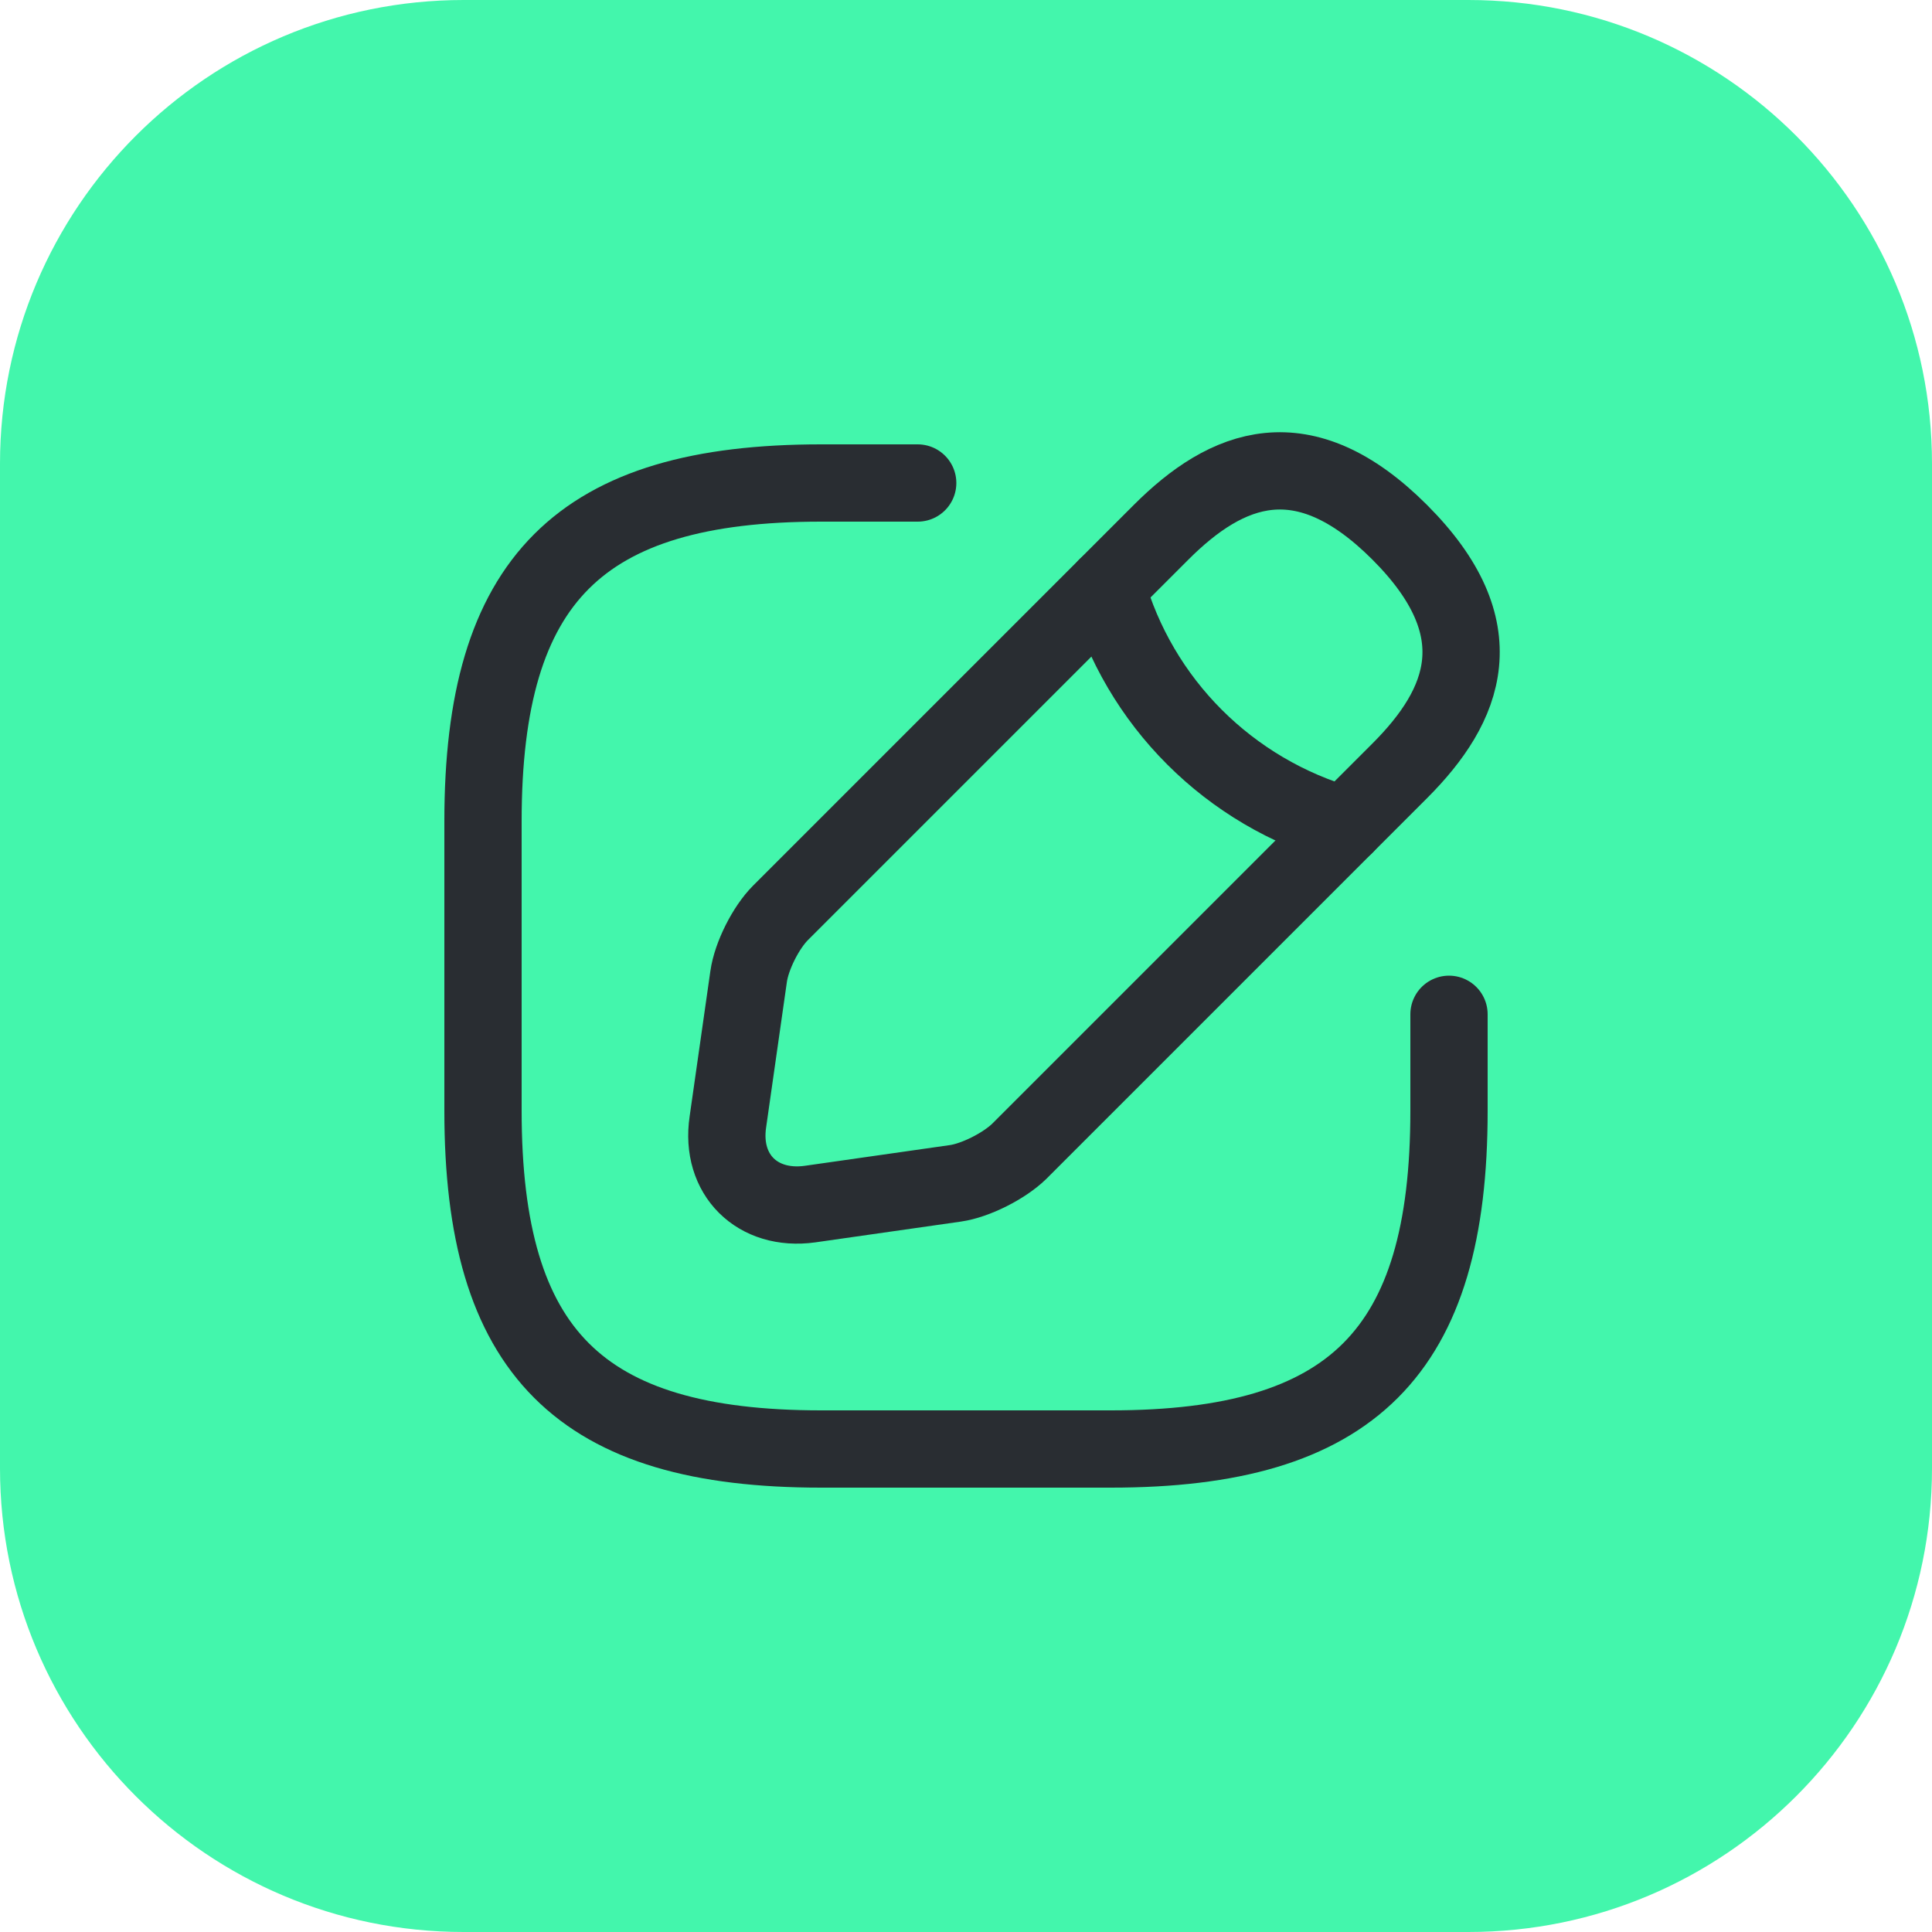 <svg xmlns="http://www.w3.org/2000/svg" width="50" height="50" viewBox="0 0 50 50" fill="none"><path d="M0 12C0 5.373 5.373 0 12 0H38C44.627 0 50 5.373 50 12V38C50 44.627 44.627 50 38 50H12C5.373 50 0 44.627 0 38V12Z" fill="#43F6AC"></path><path d="M23.75 12.5H21.25C15 12.5 12.5 15 12.5 21.25V28.75C12.5 35 15 37.5 21.25 37.5H28.75C35 37.5 37.5 35 37.5 28.75V26.25" stroke="#292D32" stroke-width="2" stroke-linecap="round" stroke-linejoin="round"></path><path d="M30.049 13.775L20.199 23.625C19.824 24 19.449 24.737 19.374 25.275L18.837 29.037C18.637 30.4 19.599 31.35 20.962 31.162L24.724 30.625C25.249 30.55 25.987 30.175 26.374 29.8L36.224 19.95C37.924 18.25 38.724 16.275 36.224 13.775C33.724 11.275 31.749 12.075 30.049 13.775Z" stroke="#292D32" stroke-width="2" stroke-miterlimit="10" stroke-linecap="round" stroke-linejoin="round"></path><path d="M28.637 15.188C29.474 18.175 31.812 20.512 34.812 21.363" stroke="#292D32" stroke-width="2" stroke-miterlimit="10" stroke-linecap="round" stroke-linejoin="round"></path></svg>